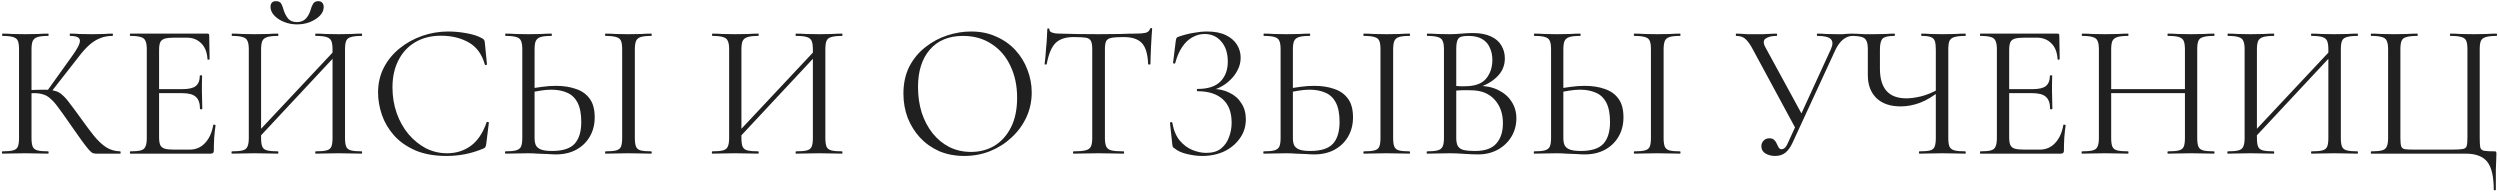 <?xml version="1.0" encoding="UTF-8"?> <svg xmlns="http://www.w3.org/2000/svg" width="781" height="60" viewBox="0 0 781 60" fill="none"><path d="M30.004 48C29.644 48 29.304 47.94 28.984 47.82C28.664 47.7 28.244 47.34 27.724 46.74C27.204 46.14 26.444 45.16 25.444 43.8C24.444 42.4 23.064 40.44 21.304 37.92C20.064 36.12 19.004 34.64 18.124 33.48C17.284 32.32 16.504 31.44 15.784 30.84C15.104 30.2 14.364 29.76 13.564 29.52C12.764 29.24 11.784 29.1 10.624 29.1C10.224 29.1 9.804 29.12 9.364 29.16C8.924 29.2 8.484 29.24 8.044 29.28L7.984 28.2C10.504 28.08 12.464 28.02 13.864 28.02C15.184 28.02 16.264 28.14 17.104 28.38C17.984 28.58 18.764 29 19.444 29.64C20.164 30.24 20.944 31.12 21.784 32.28C22.664 33.4 23.764 34.88 25.084 36.72C26.684 38.96 28.104 40.86 29.344 42.42C30.624 43.98 31.904 45.18 33.184 46.02C34.464 46.82 35.924 47.24 37.564 47.28C37.644 47.28 37.684 47.4 37.684 47.64C37.684 47.88 37.644 48 37.564 48H30.004ZM0.724 48C0.644 48 0.604 47.88 0.604 47.64C0.604 47.4 0.644 47.28 0.724 47.28C2.204 47.28 3.324 47.18 4.084 46.98C4.844 46.78 5.344 46.38 5.584 45.78C5.824 45.18 5.944 44.3 5.944 43.14V15.36C5.944 14.2 5.824 13.34 5.584 12.78C5.344 12.18 4.844 11.78 4.084 11.58C3.364 11.34 2.264 11.22 0.784 11.22C0.704 11.22 0.664 11.1 0.664 10.86C0.664 10.62 0.704 10.5 0.784 10.5C1.744 10.5 2.824 10.54 4.024 10.62C5.224 10.66 6.484 10.68 7.804 10.68C9.244 10.68 10.564 10.66 11.764 10.62C13.004 10.54 14.104 10.5 15.064 10.5C15.144 10.5 15.184 10.62 15.184 10.86C15.184 11.1 15.144 11.22 15.064 11.22C13.584 11.22 12.464 11.34 11.704 11.58C10.984 11.82 10.484 12.24 10.204 12.84C9.964 13.44 9.844 14.32 9.844 15.48V43.14C9.844 44.3 9.964 45.18 10.204 45.78C10.444 46.38 10.944 46.78 11.704 46.98C12.464 47.18 13.584 47.28 15.064 47.28C15.144 47.28 15.184 47.4 15.184 47.64C15.184 47.88 15.144 48 15.064 48C14.064 48 12.964 47.98 11.764 47.94C10.564 47.9 9.244 47.88 7.804 47.88C6.484 47.88 5.204 47.9 3.964 47.94C2.764 47.98 1.684 48 0.724 48ZM15.784 28.98L14.704 28.44L22.264 17.88C24.144 15.32 25.044 13.58 24.964 12.66C24.924 11.7 23.904 11.22 21.904 11.22C21.824 11.22 21.784 11.1 21.784 10.86C21.784 10.62 21.824 10.5 21.904 10.5C22.864 10.5 23.844 10.54 24.844 10.62C25.844 10.66 27.144 10.68 28.744 10.68C30.344 10.68 31.584 10.66 32.464 10.62C33.384 10.54 34.264 10.5 35.104 10.5C35.224 10.5 35.284 10.62 35.284 10.86C35.284 11.1 35.224 11.22 35.104 11.22C33.704 11.22 32.424 11.46 31.264 11.94C30.104 12.38 28.964 13.1 27.844 14.1C26.764 15.06 25.624 16.34 24.424 17.94L15.784 28.98ZM65.837 48H40.697C40.617 48 40.577 47.88 40.577 47.64C40.577 47.4 40.617 47.28 40.697 47.28C42.177 47.28 43.277 47.18 43.997 46.98C44.717 46.78 45.197 46.38 45.437 45.78C45.717 45.18 45.857 44.3 45.857 43.14V15.36C45.857 14.2 45.717 13.34 45.437 12.78C45.197 12.18 44.717 11.78 43.997 11.58C43.277 11.34 42.177 11.22 40.697 11.22C40.617 11.22 40.577 11.1 40.577 10.86C40.577 10.62 40.617 10.5 40.697 10.5H64.817C65.177 10.5 65.357 10.68 65.357 11.04L65.477 18.42C65.477 18.54 65.357 18.62 65.117 18.66C64.917 18.66 64.817 18.6 64.817 18.48C64.697 16.32 64.037 14.66 62.837 13.5C61.677 12.34 60.157 11.76 58.277 11.76H54.617C53.257 11.76 52.217 11.86 51.497 12.06C50.817 12.26 50.337 12.64 50.057 13.2C49.817 13.76 49.697 14.58 49.697 15.66V42.9C49.697 43.94 49.817 44.74 50.057 45.3C50.337 45.86 50.797 46.24 51.437 46.44C52.117 46.64 53.117 46.74 54.437 46.74H59.237C61.157 46.74 62.757 46.06 64.037 44.7C65.357 43.3 66.217 41.42 66.617 39.06C66.617 38.94 66.737 38.9 66.977 38.94C67.217 38.98 67.337 39.06 67.337 39.18C67.177 40.22 67.037 41.48 66.917 42.96C66.837 44.44 66.797 45.82 66.797 47.1C66.797 47.7 66.477 48 65.837 48ZM62.477 34.02C62.477 32.26 62.037 31 61.157 30.24C60.317 29.48 58.897 29.1 56.897 29.1H47.897V27.84H57.077C58.997 27.84 60.357 27.52 61.157 26.88C61.997 26.2 62.417 25.12 62.417 23.64C62.417 23.56 62.537 23.52 62.777 23.52C63.017 23.52 63.137 23.56 63.137 23.64C63.137 24.84 63.117 25.78 63.077 26.46C63.077 27.1 63.077 27.78 63.077 28.5C63.077 29.42 63.097 30.32 63.137 31.2C63.177 32.08 63.197 33.02 63.197 34.02C63.197 34.1 63.077 34.14 62.837 34.14C62.597 34.14 62.477 34.1 62.477 34.02ZM80.244 43.68L79.224 42.72L105.624 14.58L106.584 15.48L80.244 43.68ZM72.444 48C72.364 48 72.324 47.88 72.324 47.64C72.324 47.4 72.364 47.28 72.444 47.28C73.924 47.28 75.044 47.18 75.804 46.98C76.564 46.78 77.064 46.38 77.304 45.78C77.584 45.18 77.724 44.3 77.724 43.14V15.36C77.724 14.2 77.584 13.34 77.304 12.78C77.064 12.18 76.564 11.78 75.804 11.58C75.084 11.34 73.984 11.22 72.504 11.22C72.424 11.22 72.384 11.1 72.384 10.86C72.384 10.62 72.424 10.5 72.504 10.5C73.464 10.5 74.544 10.54 75.744 10.62C76.984 10.66 78.264 10.68 79.584 10.68C81.064 10.68 82.404 10.66 83.604 10.62C84.804 10.54 85.884 10.5 86.844 10.5C86.924 10.5 86.964 10.62 86.964 10.86C86.964 11.1 86.924 11.22 86.844 11.22C85.364 11.22 84.244 11.34 83.484 11.58C82.724 11.82 82.204 12.24 81.924 12.84C81.684 13.44 81.564 14.32 81.564 15.48V43.14C81.564 44.3 81.684 45.18 81.924 45.78C82.164 46.38 82.664 46.78 83.424 46.98C84.224 47.18 85.364 47.28 86.844 47.28C86.924 47.28 86.964 47.4 86.964 47.64C86.964 47.88 86.924 48 86.844 48C85.844 48 84.744 47.98 83.544 47.94C82.384 47.9 81.064 47.88 79.584 47.88C78.264 47.88 76.984 47.9 75.744 47.94C74.504 47.98 73.404 48 72.444 48ZM98.604 48C98.524 48 98.484 47.88 98.484 47.64C98.484 47.4 98.524 47.28 98.604 47.28C100.164 47.28 101.304 47.18 102.024 46.98C102.784 46.78 103.284 46.38 103.524 45.78C103.764 45.18 103.884 44.3 103.884 43.14V15.48C103.884 14.32 103.764 13.44 103.524 12.84C103.284 12.24 102.784 11.82 102.024 11.58C101.304 11.34 100.164 11.22 98.604 11.22C98.524 11.22 98.484 11.1 98.484 10.86C98.484 10.62 98.524 10.5 98.604 10.5C99.604 10.5 100.684 10.54 101.844 10.62C103.044 10.66 104.384 10.68 105.864 10.68C107.184 10.68 108.464 10.66 109.704 10.62C110.944 10.54 112.044 10.5 113.004 10.5C113.084 10.5 113.124 10.62 113.124 10.86C113.124 11.1 113.084 11.22 113.004 11.22C111.524 11.22 110.404 11.34 109.644 11.58C108.884 11.78 108.384 12.18 108.144 12.78C107.904 13.34 107.784 14.2 107.784 15.36V43.14C107.784 44.3 107.904 45.18 108.144 45.78C108.384 46.38 108.884 46.78 109.644 46.98C110.404 47.18 111.524 47.28 113.004 47.28C113.084 47.28 113.124 47.4 113.124 47.64C113.124 47.88 113.084 48 113.004 48C112.044 48 110.944 47.98 109.704 47.94C108.464 47.9 107.184 47.88 105.864 47.88C104.384 47.88 103.044 47.9 101.844 47.94C100.684 47.98 99.604 48 98.604 48ZM92.724 6.9C93.924 6.9 94.864 6.54 95.544 5.82C96.224 5.06 96.704 4.2 96.984 3.24C97.184 2.48 97.444 1.82 97.764 1.26C98.084 0.66 98.644 0.36 99.444 0.36C100.004 0.36 100.424 0.54 100.704 0.9C100.984 1.22 101.124 1.66 101.124 2.22C101.124 3.18 100.724 4.08 99.924 4.92C99.124 5.72 98.084 6.38 96.804 6.9C95.564 7.38 94.224 7.62 92.784 7.62C91.344 7.62 89.984 7.36 88.704 6.84C87.424 6.32 86.404 5.64 85.644 4.8C84.884 3.96 84.504 3.08 84.504 2.16C84.504 1.6 84.644 1.16 84.924 0.84C85.204 0.52 85.624 0.36 86.184 0.36C87.064 0.36 87.644 0.66 87.924 1.26C88.204 1.82 88.444 2.48 88.644 3.24C88.924 4.12 89.364 4.96 89.964 5.76C90.604 6.52 91.524 6.9 92.724 6.9ZM140.068 9.84C141.908 9.84 143.808 10.02 145.768 10.38C147.768 10.74 149.368 11.26 150.568 11.94C150.928 12.14 151.148 12.32 151.228 12.48C151.348 12.64 151.428 12.94 151.468 13.38L152.128 20.1C152.128 20.18 152.028 20.26 151.828 20.34C151.628 20.38 151.508 20.32 151.468 20.16C150.548 16.92 148.868 14.62 146.428 13.26C143.988 11.86 141.088 11.16 137.728 11.16C134.648 11.16 131.968 11.84 129.688 13.2C127.448 14.52 125.708 16.4 124.468 18.84C123.228 21.24 122.608 24.06 122.608 27.3C122.608 30.14 123.048 32.82 123.928 35.34C124.808 37.82 126.028 40 127.588 41.88C129.188 43.76 131.008 45.24 133.048 46.32C135.128 47.36 137.328 47.88 139.648 47.88C142.448 47.88 144.908 47.12 147.028 45.6C149.188 44.04 150.848 41.58 152.008 38.22C152.048 38.06 152.168 38.02 152.368 38.1C152.608 38.14 152.728 38.2 152.728 38.28L151.888 45.06C151.808 45.54 151.708 45.86 151.588 46.02C151.508 46.14 151.288 46.28 150.928 46.44C149.008 47.24 147.108 47.82 145.228 48.18C143.348 48.54 141.448 48.72 139.528 48.72C135.728 48.72 132.468 48.14 129.748 46.98C127.028 45.78 124.808 44.22 123.088 42.3C121.368 40.34 120.108 38.2 119.308 35.88C118.508 33.52 118.108 31.2 118.108 28.92C118.108 26.04 118.708 23.44 119.908 21.12C121.108 18.8 122.748 16.8 124.828 15.12C126.908 13.44 129.248 12.14 131.848 11.22C134.488 10.3 137.228 9.84 140.068 9.84ZM173.665 48.24C172.985 48.24 172.125 48.2 171.085 48.12C170.085 48.08 169.045 48.04 167.965 48C166.885 47.92 165.885 47.88 164.965 47.88C163.685 47.88 162.425 47.9 161.185 47.94C159.985 47.98 158.885 48 157.885 48C157.805 48 157.765 47.88 157.765 47.64C157.765 47.4 157.805 47.28 157.885 47.28C159.365 47.28 160.465 47.18 161.185 46.98C161.945 46.78 162.465 46.4 162.745 45.84C163.025 45.24 163.165 44.34 163.165 43.14V15.36C163.165 14.16 163.025 13.28 162.745 12.72C162.505 12.16 162.025 11.78 161.305 11.58C160.585 11.34 159.485 11.22 158.005 11.22C157.885 11.22 157.825 11.1 157.825 10.86C157.825 10.62 157.885 10.5 158.005 10.5C158.965 10.5 160.025 10.54 161.185 10.62C162.345 10.66 163.605 10.68 164.965 10.68C166.405 10.68 167.745 10.66 168.985 10.62C170.225 10.54 171.305 10.5 172.225 10.5C172.345 10.5 172.405 10.62 172.405 10.86C172.405 11.1 172.345 11.22 172.225 11.22C170.745 11.22 169.625 11.34 168.865 11.58C168.145 11.82 167.645 12.24 167.365 12.84C167.125 13.4 167.005 14.28 167.005 15.48V43.14C167.005 43.98 167.125 44.7 167.365 45.3C167.645 45.9 168.165 46.36 168.925 46.68C169.725 47 170.905 47.16 172.465 47.16C175.745 47.16 178.085 46.42 179.485 44.94C180.885 43.42 181.585 41.14 181.585 38.1C181.585 35.58 181.205 33.58 180.445 32.1C179.685 30.62 178.605 29.58 177.205 28.98C175.805 28.34 174.145 28.02 172.225 28.02C171.105 28.02 169.965 28.12 168.805 28.32C167.645 28.48 166.505 28.72 165.385 29.04L165.265 27.84C166.625 27.52 168.005 27.28 169.405 27.12C170.805 26.92 172.245 26.82 173.725 26.82C176.045 26.82 178.105 27.14 179.905 27.78C181.745 28.38 183.185 29.4 184.225 30.84C185.265 32.24 185.785 34.18 185.785 36.66C185.785 38.94 185.265 40.96 184.225 42.72C183.225 44.44 181.805 45.8 179.965 46.8C178.165 47.76 176.065 48.24 173.665 48.24ZM198.325 43.14C198.325 44.3 198.445 45.18 198.685 45.78C198.925 46.38 199.405 46.78 200.125 46.98C200.885 47.18 201.985 47.28 203.425 47.28C203.545 47.28 203.605 47.4 203.605 47.64C203.605 47.88 203.545 48 203.425 48C202.465 48 201.385 47.98 200.185 47.94C199.025 47.9 197.725 47.88 196.285 47.88C194.965 47.88 193.685 47.9 192.445 47.94C191.245 47.98 190.165 48 189.205 48C189.085 48 189.025 47.88 189.025 47.64C189.025 47.4 189.085 47.28 189.205 47.28C190.645 47.28 191.745 47.18 192.505 46.98C193.265 46.78 193.765 46.38 194.005 45.78C194.245 45.18 194.365 44.3 194.365 43.14V15.36C194.365 14.2 194.245 13.34 194.005 12.78C193.765 12.18 193.265 11.78 192.505 11.58C191.745 11.34 190.645 11.22 189.205 11.22C189.085 11.22 189.025 11.1 189.025 10.86C189.025 10.62 189.085 10.5 189.205 10.5C190.165 10.5 191.245 10.54 192.445 10.62C193.685 10.66 194.965 10.68 196.285 10.68C197.725 10.68 199.045 10.66 200.245 10.62C201.445 10.54 202.505 10.5 203.425 10.5C203.545 10.5 203.605 10.62 203.605 10.86C203.605 11.1 203.545 11.22 203.425 11.22C201.985 11.22 200.885 11.34 200.125 11.58C199.405 11.82 198.925 12.24 198.685 12.84C198.445 13.44 198.325 14.32 198.325 15.48V43.14ZM230.302 43.68L229.282 42.72L255.682 14.58L256.642 15.48L230.302 43.68ZM222.502 48C222.422 48 222.382 47.88 222.382 47.64C222.382 47.4 222.422 47.28 222.502 47.28C223.982 47.28 225.102 47.18 225.862 46.98C226.622 46.78 227.122 46.38 227.362 45.78C227.642 45.18 227.782 44.3 227.782 43.14V15.36C227.782 14.2 227.642 13.34 227.362 12.78C227.122 12.18 226.622 11.78 225.862 11.58C225.142 11.34 224.042 11.22 222.562 11.22C222.482 11.22 222.442 11.1 222.442 10.86C222.442 10.62 222.482 10.5 222.562 10.5C223.522 10.5 224.602 10.54 225.802 10.62C227.042 10.66 228.322 10.68 229.642 10.68C231.122 10.68 232.462 10.66 233.662 10.62C234.862 10.54 235.942 10.5 236.902 10.5C236.982 10.5 237.022 10.62 237.022 10.86C237.022 11.1 236.982 11.22 236.902 11.22C235.422 11.22 234.302 11.34 233.542 11.58C232.782 11.82 232.262 12.24 231.982 12.84C231.742 13.44 231.622 14.32 231.622 15.48V43.14C231.622 44.3 231.742 45.18 231.982 45.78C232.222 46.38 232.722 46.78 233.482 46.98C234.282 47.18 235.422 47.28 236.902 47.28C236.982 47.28 237.022 47.4 237.022 47.64C237.022 47.88 236.982 48 236.902 48C235.902 48 234.802 47.98 233.602 47.94C232.442 47.9 231.122 47.88 229.642 47.88C228.322 47.88 227.042 47.9 225.802 47.94C224.562 47.98 223.462 48 222.502 48ZM248.662 48C248.582 48 248.542 47.88 248.542 47.64C248.542 47.4 248.582 47.28 248.662 47.28C250.222 47.28 251.362 47.18 252.082 46.98C252.842 46.78 253.342 46.38 253.582 45.78C253.822 45.18 253.942 44.3 253.942 43.14V15.48C253.942 14.32 253.822 13.44 253.582 12.84C253.342 12.24 252.842 11.82 252.082 11.58C251.362 11.34 250.222 11.22 248.662 11.22C248.582 11.22 248.542 11.1 248.542 10.86C248.542 10.62 248.582 10.5 248.662 10.5C249.662 10.5 250.742 10.54 251.902 10.62C253.102 10.66 254.442 10.68 255.922 10.68C257.242 10.68 258.522 10.66 259.762 10.62C261.002 10.54 262.102 10.5 263.062 10.5C263.142 10.5 263.182 10.62 263.182 10.86C263.182 11.1 263.142 11.22 263.062 11.22C261.582 11.22 260.462 11.34 259.702 11.58C258.942 11.78 258.442 12.18 258.202 12.78C257.962 13.34 257.842 14.2 257.842 15.36V43.14C257.842 44.3 257.962 45.18 258.202 45.78C258.442 46.38 258.942 46.78 259.702 46.98C260.462 47.18 261.582 47.28 263.062 47.28C263.142 47.28 263.182 47.4 263.182 47.64C263.182 47.88 263.142 48 263.062 48C262.102 48 261.002 47.98 259.762 47.94C258.522 47.9 257.242 47.88 255.922 47.88C254.442 47.88 253.102 47.9 251.902 47.94C250.742 47.98 249.662 48 248.662 48ZM301.249 48.72C298.369 48.72 295.749 48.22 293.389 47.22C291.069 46.18 289.069 44.76 287.389 42.96C285.749 41.16 284.469 39.1 283.549 36.78C282.669 34.42 282.229 31.92 282.229 29.28C282.229 26.04 282.849 23.2 284.089 20.76C285.369 18.32 287.049 16.3 289.129 14.7C291.209 13.06 293.489 11.84 295.969 11.04C298.449 10.24 300.909 9.84 303.349 9.84C306.309 9.84 308.949 10.38 311.269 11.46C313.629 12.5 315.629 13.92 317.269 15.72C318.909 17.52 320.149 19.56 320.989 21.84C321.869 24.12 322.309 26.46 322.309 28.86C322.309 31.66 321.749 34.26 320.629 36.66C319.509 39.06 317.969 41.16 316.009 42.96C314.089 44.76 311.849 46.18 309.289 47.22C306.769 48.22 304.089 48.72 301.249 48.72ZM303.349 47.46C306.069 47.46 308.509 46.82 310.669 45.54C312.829 44.22 314.549 42.3 315.829 39.78C317.109 37.26 317.749 34.18 317.749 30.54C317.749 26.78 317.049 23.46 315.649 20.58C314.289 17.66 312.329 15.38 309.769 13.74C307.249 12.06 304.269 11.22 300.829 11.22C296.389 11.22 292.929 12.66 290.449 15.54C288.009 18.38 286.789 22.26 286.789 27.18C286.789 30.02 287.169 32.68 287.929 35.16C288.729 37.6 289.869 39.76 291.349 41.64C292.829 43.48 294.589 44.92 296.629 45.96C298.669 46.96 300.909 47.46 303.349 47.46ZM335.335 11.58C332.855 11.58 330.975 12.22 329.695 13.5C328.455 14.78 327.555 16.96 326.995 20.04C326.995 20.12 326.875 20.16 326.635 20.16C326.435 20.16 326.335 20.12 326.335 20.04C326.415 19.52 326.495 18.8 326.575 17.88C326.655 16.92 326.735 15.9 326.815 14.82C326.935 13.74 327.015 12.7 327.055 11.7C327.135 10.66 327.175 9.82 327.175 9.18C327.175 8.98 327.275 8.88 327.475 8.88C327.715 8.88 327.835 8.98 327.835 9.18C327.835 9.58 328.035 9.88 328.435 10.08C328.835 10.24 329.275 10.36 329.755 10.44C330.275 10.48 330.715 10.5 331.075 10.5C334.515 10.62 338.535 10.68 343.135 10.68C345.975 10.68 348.215 10.66 349.855 10.62C351.535 10.54 353.155 10.5 354.715 10.5C356.075 10.5 357.115 10.42 357.835 10.26C358.595 10.06 359.075 9.64 359.275 9C359.315 8.84 359.435 8.76 359.635 8.76C359.835 8.76 359.935 8.84 359.935 9C359.895 9.6 359.835 10.42 359.755 11.46C359.675 12.5 359.615 13.58 359.575 14.7C359.535 15.82 359.495 16.86 359.455 17.82C359.415 18.78 359.395 19.52 359.395 20.04C359.395 20.12 359.275 20.16 359.035 20.16C358.795 20.16 358.675 20.12 358.675 20.04C358.555 16.92 357.915 14.74 356.755 13.5C355.595 12.22 353.675 11.58 350.995 11.58C349.315 11.58 348.055 11.66 347.215 11.82C346.375 11.98 345.815 12.34 345.535 12.9C345.295 13.42 345.175 14.28 345.175 15.48V43.14C345.175 44.3 345.315 45.18 345.595 45.78C345.875 46.38 346.415 46.78 347.215 46.98C348.055 47.18 349.315 47.28 350.995 47.28C351.115 47.28 351.175 47.4 351.175 47.64C351.175 47.88 351.115 48 350.995 48C349.955 48 348.775 47.98 347.455 47.94C346.135 47.9 344.695 47.88 343.135 47.88C341.655 47.88 340.255 47.9 338.935 47.94C337.615 47.98 336.415 48 335.335 48C335.255 48 335.215 47.88 335.215 47.64C335.215 47.4 335.255 47.28 335.335 47.28C336.975 47.28 338.215 47.18 339.055 46.98C339.935 46.78 340.515 46.38 340.795 45.78C341.075 45.18 341.215 44.3 341.215 43.14V15.36C341.215 14.16 341.075 13.3 340.795 12.78C340.515 12.22 339.955 11.88 339.115 11.76C338.275 11.64 337.015 11.58 335.335 11.58ZM376.842 47.76C378.762 47.76 380.282 47.32 381.402 46.44C382.562 45.52 383.402 44.34 383.922 42.9C384.482 41.46 384.762 39.94 384.762 38.34C384.762 35.06 383.822 32.6 381.942 30.96C380.102 29.32 377.502 28.5 374.142 28.5C373.982 28.5 373.902 28.38 373.902 28.14C373.902 27.9 373.982 27.78 374.142 27.78C377.382 27.78 379.762 27 381.282 25.44C382.802 23.88 383.562 21.82 383.562 19.26C383.562 16.62 382.882 14.52 381.522 12.96C380.202 11.4 378.462 10.62 376.302 10.62C374.982 10.62 373.722 10.96 372.522 11.64C371.322 12.28 370.262 13.28 369.342 14.64C368.422 15.96 367.682 17.66 367.122 19.74C367.082 19.86 366.962 19.9 366.762 19.86C366.562 19.82 366.462 19.74 366.462 19.62L367.302 12.84C367.382 12.36 367.462 12.04 367.542 11.88C367.622 11.72 367.842 11.58 368.202 11.46C369.842 10.9 371.402 10.5 372.882 10.26C374.402 9.98 375.802 9.84 377.082 9.84C379.442 9.84 381.402 10.22 382.962 10.98C384.522 11.74 385.682 12.74 386.442 13.98C387.202 15.22 387.582 16.56 387.582 18C387.582 19.4 387.262 20.7 386.622 21.9C386.022 23.1 385.222 24.16 384.222 25.08C383.262 26 382.202 26.74 381.042 27.3C379.922 27.86 378.862 28.18 377.862 28.26L378.702 27.78C380.742 27.78 382.542 28.18 384.102 28.98C385.702 29.74 386.942 30.84 387.822 32.28C388.742 33.68 389.202 35.34 389.202 37.26C389.202 39.5 388.582 41.48 387.342 43.2C386.142 44.92 384.522 46.28 382.482 47.28C380.442 48.24 378.142 48.72 375.582 48.72C374.062 48.72 372.482 48.52 370.842 48.12C369.242 47.76 367.982 47.2 367.062 46.44C366.702 46.24 366.482 46.06 366.402 45.9C366.322 45.74 366.262 45.46 366.222 45.06L365.502 38.4C365.502 38.28 365.602 38.2 365.802 38.16C366.042 38.12 366.182 38.16 366.222 38.28C366.622 40.64 367.402 42.52 368.562 43.92C369.722 45.28 371.042 46.26 372.522 46.86C374.002 47.46 375.442 47.76 376.842 47.76ZM410.559 48.24C409.879 48.24 409.019 48.2 407.979 48.12C406.979 48.08 405.939 48.04 404.859 48C403.779 47.92 402.779 47.88 401.859 47.88C400.579 47.88 399.319 47.9 398.079 47.94C396.879 47.98 395.779 48 394.779 48C394.699 48 394.659 47.88 394.659 47.64C394.659 47.4 394.699 47.28 394.779 47.28C396.259 47.28 397.359 47.18 398.079 46.98C398.839 46.78 399.359 46.4 399.639 45.84C399.919 45.24 400.059 44.34 400.059 43.14V15.36C400.059 14.16 399.919 13.28 399.639 12.72C399.399 12.16 398.919 11.78 398.199 11.58C397.479 11.34 396.379 11.22 394.899 11.22C394.779 11.22 394.719 11.1 394.719 10.86C394.719 10.62 394.779 10.5 394.899 10.5C395.859 10.5 396.919 10.54 398.079 10.62C399.239 10.66 400.499 10.68 401.859 10.68C403.299 10.68 404.639 10.66 405.879 10.62C407.119 10.54 408.199 10.5 409.119 10.5C409.239 10.5 409.299 10.62 409.299 10.86C409.299 11.1 409.239 11.22 409.119 11.22C407.639 11.22 406.519 11.34 405.759 11.58C405.039 11.82 404.539 12.24 404.259 12.84C404.019 13.4 403.899 14.28 403.899 15.48V43.14C403.899 43.98 404.019 44.7 404.259 45.3C404.539 45.9 405.059 46.36 405.819 46.68C406.619 47 407.799 47.16 409.359 47.16C412.639 47.16 414.979 46.42 416.379 44.94C417.779 43.42 418.479 41.14 418.479 38.1C418.479 35.58 418.099 33.58 417.339 32.1C416.579 30.62 415.499 29.58 414.099 28.98C412.699 28.34 411.039 28.02 409.119 28.02C407.999 28.02 406.859 28.12 405.699 28.32C404.539 28.48 403.399 28.72 402.279 29.04L402.159 27.84C403.519 27.52 404.899 27.28 406.299 27.12C407.699 26.92 409.139 26.82 410.619 26.82C412.939 26.82 414.999 27.14 416.799 27.78C418.639 28.38 420.079 29.4 421.119 30.84C422.159 32.24 422.679 34.18 422.679 36.66C422.679 38.94 422.159 40.96 421.119 42.72C420.119 44.44 418.699 45.8 416.859 46.8C415.059 47.76 412.959 48.24 410.559 48.24ZM435.219 43.14C435.219 44.3 435.339 45.18 435.579 45.78C435.819 46.38 436.299 46.78 437.019 46.98C437.779 47.18 438.879 47.28 440.319 47.28C440.439 47.28 440.499 47.4 440.499 47.64C440.499 47.88 440.439 48 440.319 48C439.359 48 438.279 47.98 437.079 47.94C435.919 47.9 434.619 47.88 433.179 47.88C431.859 47.88 430.579 47.9 429.339 47.94C428.139 47.98 427.059 48 426.099 48C425.979 48 425.919 47.88 425.919 47.64C425.919 47.4 425.979 47.28 426.099 47.28C427.539 47.28 428.639 47.18 429.399 46.98C430.159 46.78 430.659 46.38 430.899 45.78C431.139 45.18 431.259 44.3 431.259 43.14V15.36C431.259 14.2 431.139 13.34 430.899 12.78C430.659 12.18 430.159 11.78 429.399 11.58C428.639 11.34 427.539 11.22 426.099 11.22C425.979 11.22 425.919 11.1 425.919 10.86C425.919 10.62 425.979 10.5 426.099 10.5C427.059 10.5 428.139 10.54 429.339 10.62C430.579 10.66 431.859 10.68 433.179 10.68C434.619 10.68 435.939 10.66 437.139 10.62C438.339 10.54 439.399 10.5 440.319 10.5C440.439 10.5 440.499 10.62 440.499 10.86C440.499 11.1 440.439 11.22 440.319 11.22C438.879 11.22 437.779 11.34 437.019 11.58C436.299 11.82 435.819 12.24 435.579 12.84C435.339 13.44 435.219 14.32 435.219 15.48V43.14ZM461.234 27.48L461.894 26.82C464.254 26.82 466.314 27.26 468.074 28.14C469.874 29.02 471.254 30.22 472.214 31.74C473.214 33.26 473.714 35 473.714 36.96C473.714 39.08 473.194 41 472.154 42.72C471.114 44.44 469.674 45.8 467.834 46.8C466.034 47.76 464.014 48.24 461.774 48.24C460.494 48.24 459.034 48.18 457.394 48.06C455.794 47.94 454.314 47.88 452.954 47.88C451.634 47.88 450.354 47.9 449.114 47.94C447.914 47.98 446.814 48 445.814 48C445.734 48 445.694 47.88 445.694 47.64C445.694 47.4 445.734 47.28 445.814 47.28C447.254 47.28 448.354 47.18 449.114 46.98C449.874 46.78 450.394 46.38 450.674 45.78C450.954 45.18 451.094 44.3 451.094 43.14V15.36C451.094 14.2 450.954 13.34 450.674 12.78C450.434 12.18 449.934 11.78 449.174 11.58C448.454 11.34 447.374 11.22 445.934 11.22C445.814 11.22 445.754 11.1 445.754 10.86C445.754 10.62 445.814 10.5 445.934 10.5C446.894 10.5 447.974 10.54 449.174 10.62C450.374 10.66 451.634 10.68 452.954 10.68C453.994 10.68 455.194 10.62 456.554 10.5C457.914 10.38 459.074 10.32 460.034 10.32C462.394 10.32 464.314 10.68 465.794 11.4C467.274 12.08 468.354 13.02 469.034 14.22C469.754 15.42 470.114 16.76 470.114 18.24C470.114 20.52 469.274 22.46 467.594 24.06C465.954 25.66 463.834 26.8 461.234 27.48ZM458.714 11.22C457.794 11.22 457.054 11.3 456.494 11.46C455.934 11.62 455.534 12 455.294 12.6C455.054 13.16 454.934 14.12 454.934 15.48V27.24L453.014 26.76C454.294 26.84 455.354 26.9 456.194 26.94C457.034 26.94 457.514 26.94 457.634 26.94C460.714 26.94 462.914 26.16 464.234 24.6C465.554 23 466.214 21.04 466.214 18.72C466.214 17.32 465.954 16.06 465.434 14.94C464.954 13.78 464.174 12.88 463.094 12.24C462.014 11.56 460.554 11.22 458.714 11.22ZM460.874 47.16C463.874 47.16 466.054 46.4 467.414 44.88C468.814 43.32 469.514 41.18 469.514 38.46C469.514 35.46 468.634 33 466.874 31.08C465.114 29.16 462.654 28.2 459.494 28.2C458.494 28.16 457.454 28.16 456.374 28.2C455.334 28.24 454.274 28.34 453.194 28.5L454.934 27.84V43.14C454.934 44.1 455.074 44.88 455.354 45.48C455.634 46.08 456.194 46.52 457.034 46.8C457.914 47.04 459.194 47.16 460.874 47.16ZM495.051 48.24C494.371 48.24 493.511 48.2 492.471 48.12C491.471 48.08 490.431 48.04 489.351 48C488.271 47.92 487.271 47.88 486.351 47.88C485.071 47.88 483.811 47.9 482.571 47.94C481.371 47.98 480.271 48 479.271 48C479.191 48 479.151 47.88 479.151 47.64C479.151 47.4 479.191 47.28 479.271 47.28C480.751 47.28 481.851 47.18 482.571 46.98C483.331 46.78 483.851 46.4 484.131 45.84C484.411 45.24 484.551 44.34 484.551 43.14V15.36C484.551 14.16 484.411 13.28 484.131 12.72C483.891 12.16 483.411 11.78 482.691 11.58C481.971 11.34 480.871 11.22 479.391 11.22C479.271 11.22 479.211 11.1 479.211 10.86C479.211 10.62 479.271 10.5 479.391 10.5C480.351 10.5 481.411 10.54 482.571 10.62C483.731 10.66 484.991 10.68 486.351 10.68C487.791 10.68 489.131 10.66 490.371 10.62C491.611 10.54 492.691 10.5 493.611 10.5C493.731 10.5 493.791 10.62 493.791 10.86C493.791 11.1 493.731 11.22 493.611 11.22C492.131 11.22 491.011 11.34 490.251 11.58C489.531 11.82 489.031 12.24 488.751 12.84C488.511 13.4 488.391 14.28 488.391 15.48V43.14C488.391 43.98 488.511 44.7 488.751 45.3C489.031 45.9 489.551 46.36 490.311 46.68C491.111 47 492.291 47.16 493.851 47.16C497.131 47.16 499.471 46.42 500.871 44.94C502.271 43.42 502.971 41.14 502.971 38.1C502.971 35.58 502.591 33.58 501.831 32.1C501.071 30.62 499.991 29.58 498.591 28.98C497.191 28.34 495.531 28.02 493.611 28.02C492.491 28.02 491.351 28.12 490.191 28.32C489.031 28.48 487.891 28.72 486.771 29.04L486.651 27.84C488.011 27.52 489.391 27.28 490.791 27.12C492.191 26.92 493.631 26.82 495.111 26.82C497.431 26.82 499.491 27.14 501.291 27.78C503.131 28.38 504.571 29.4 505.611 30.84C506.651 32.24 507.171 34.18 507.171 36.66C507.171 38.94 506.651 40.96 505.611 42.72C504.611 44.44 503.191 45.8 501.351 46.8C499.551 47.76 497.451 48.24 495.051 48.24ZM519.711 43.14C519.711 44.3 519.831 45.18 520.071 45.78C520.311 46.38 520.791 46.78 521.511 46.98C522.271 47.18 523.371 47.28 524.811 47.28C524.931 47.28 524.991 47.4 524.991 47.64C524.991 47.88 524.931 48 524.811 48C523.851 48 522.771 47.98 521.571 47.94C520.411 47.9 519.111 47.88 517.671 47.88C516.351 47.88 515.071 47.9 513.831 47.94C512.631 47.98 511.551 48 510.591 48C510.471 48 510.411 47.88 510.411 47.64C510.411 47.4 510.471 47.28 510.591 47.28C512.031 47.28 513.131 47.18 513.891 46.98C514.651 46.78 515.151 46.38 515.391 45.78C515.631 45.18 515.751 44.3 515.751 43.14V15.36C515.751 14.2 515.631 13.34 515.391 12.78C515.151 12.18 514.651 11.78 513.891 11.58C513.131 11.34 512.031 11.22 510.591 11.22C510.471 11.22 510.411 11.1 510.411 10.86C510.411 10.62 510.471 10.5 510.591 10.5C511.551 10.5 512.631 10.54 513.831 10.62C515.071 10.66 516.351 10.68 517.671 10.68C519.111 10.68 520.431 10.66 521.631 10.62C522.831 10.54 523.891 10.5 524.811 10.5C524.931 10.5 524.991 10.62 524.991 10.86C524.991 11.1 524.931 11.22 524.811 11.22C523.371 11.22 522.271 11.34 521.511 11.58C520.791 11.82 520.311 12.24 520.071 12.84C519.831 13.44 519.711 14.32 519.711 15.48V43.14ZM554.509 48.72C553.389 48.72 552.389 48.46 551.509 47.94C550.669 47.42 550.249 46.66 550.249 45.66C550.249 45.02 550.469 44.46 550.909 43.98C551.349 43.46 551.969 43.2 552.769 43.2C553.449 43.2 553.949 43.38 554.269 43.74C554.629 44.06 554.889 44.44 555.049 44.88C555.249 45.32 555.449 45.72 555.649 46.08C555.889 46.44 556.189 46.62 556.549 46.62C556.949 46.62 557.329 46.44 557.689 46.08C558.049 45.68 558.389 45.08 558.709 44.28L571.969 15.36C572.609 13.96 572.609 12.92 571.969 12.24C571.329 11.56 569.929 11.22 567.769 11.22C567.649 11.22 567.589 11.1 567.589 10.86C567.589 10.62 567.649 10.5 567.769 10.5C568.729 10.5 569.649 10.54 570.529 10.62C571.409 10.66 572.549 10.68 573.949 10.68C574.629 10.68 575.209 10.68 575.689 10.68C576.169 10.64 576.629 10.6 577.069 10.56C577.549 10.52 578.109 10.5 578.749 10.5C578.829 10.5 578.869 10.62 578.869 10.86C578.869 11.1 578.829 11.22 578.749 11.22C577.709 11.22 576.709 11.6 575.749 12.36C574.829 13.12 574.029 14.22 573.349 15.66L559.969 44.64C559.369 45.96 558.629 46.98 557.749 47.7C556.909 48.38 555.829 48.72 554.509 48.72ZM561.169 40.56L547.609 15.48C546.809 13.96 546.049 12.88 545.329 12.24C544.649 11.56 543.669 11.22 542.389 11.22C542.309 11.22 542.269 11.1 542.269 10.86C542.269 10.62 542.309 10.5 542.389 10.5C542.989 10.5 543.549 10.52 544.069 10.56C544.629 10.6 545.209 10.64 545.809 10.68C546.449 10.68 547.129 10.68 547.849 10.68C549.009 10.68 550.009 10.68 550.849 10.68C551.729 10.64 552.489 10.6 553.129 10.56C553.809 10.52 554.429 10.5 554.989 10.5C555.109 10.5 555.169 10.62 555.169 10.86C555.169 11.1 555.109 11.22 554.989 11.22C553.469 11.22 552.329 11.5 551.569 12.06C550.809 12.62 550.809 13.56 551.569 14.88L563.209 36.24L561.169 40.56ZM604.749 15.48C604.749 14.32 604.649 13.44 604.449 12.84C604.249 12.24 603.829 11.82 603.189 11.58C602.589 11.34 601.629 11.22 600.309 11.22C600.229 11.22 600.189 11.1 600.189 10.86C600.189 10.62 600.229 10.5 600.309 10.5C601.189 10.5 602.169 10.54 603.249 10.62C604.329 10.66 605.509 10.68 606.789 10.68C608.149 10.68 609.429 10.66 610.629 10.62C611.869 10.54 612.969 10.5 613.929 10.5C614.049 10.5 614.109 10.62 614.109 10.86C614.109 11.1 614.049 11.22 613.929 11.22C612.449 11.22 611.329 11.34 610.569 11.58C609.809 11.78 609.289 12.18 609.009 12.78C608.769 13.34 608.649 14.2 608.649 15.36V43.14C608.649 44.3 608.769 45.18 609.009 45.78C609.289 46.38 609.809 46.78 610.569 46.98C611.329 47.18 612.449 47.28 613.929 47.28C614.049 47.28 614.109 47.4 614.109 47.64C614.109 47.88 614.049 48 613.929 48C612.969 48 611.869 47.98 610.629 47.94C609.429 47.9 608.149 47.88 606.789 47.88C605.389 47.88 604.089 47.9 602.889 47.94C601.689 47.98 600.609 48 599.649 48C599.529 48 599.469 47.88 599.469 47.64C599.469 47.4 599.529 47.28 599.649 47.28C601.169 47.28 602.289 47.18 603.009 46.98C603.729 46.78 604.189 46.38 604.389 45.78C604.629 45.18 604.749 44.3 604.749 43.14V15.48ZM606.189 28.26C604.029 30.02 601.909 31.3 599.829 32.1C597.789 32.86 595.769 33.24 593.769 33.24C590.529 33.24 588.009 32.38 586.209 30.66C584.409 28.9 583.509 26.52 583.509 23.52V15.36C583.509 14.2 583.369 13.34 583.089 12.78C582.849 12.18 582.369 11.78 581.649 11.58C580.929 11.34 579.849 11.22 578.409 11.22C578.289 11.22 578.229 11.1 578.229 10.86C578.229 10.62 578.289 10.5 578.409 10.5C579.049 10.5 579.689 10.52 580.329 10.56C580.969 10.6 581.689 10.64 582.489 10.68C583.329 10.68 584.249 10.68 585.249 10.68C586.689 10.68 587.929 10.66 588.969 10.62C590.049 10.54 590.989 10.5 591.789 10.5C591.909 10.5 591.969 10.62 591.969 10.86C591.969 11.1 591.909 11.22 591.789 11.22C589.909 11.22 588.689 11.5 588.129 12.06C587.569 12.62 587.289 13.76 587.289 15.48V21.42C587.289 24.5 587.969 26.82 589.329 28.38C590.689 29.94 592.769 30.72 595.569 30.72C596.849 30.72 598.349 30.52 600.069 30.12C601.829 29.68 603.689 28.92 605.649 27.84L606.189 28.26ZM643.806 48H618.666C618.586 48 618.546 47.88 618.546 47.64C618.546 47.4 618.586 47.28 618.666 47.28C620.146 47.28 621.246 47.18 621.966 46.98C622.686 46.78 623.166 46.38 623.406 45.78C623.686 45.18 623.826 44.3 623.826 43.14V15.36C623.826 14.2 623.686 13.34 623.406 12.78C623.166 12.18 622.686 11.78 621.966 11.58C621.246 11.34 620.146 11.22 618.666 11.22C618.586 11.22 618.546 11.1 618.546 10.86C618.546 10.62 618.586 10.5 618.666 10.5H642.786C643.146 10.5 643.326 10.68 643.326 11.04L643.446 18.42C643.446 18.54 643.326 18.62 643.086 18.66C642.886 18.66 642.786 18.6 642.786 18.48C642.666 16.32 642.006 14.66 640.806 13.5C639.646 12.34 638.126 11.76 636.246 11.76H632.586C631.226 11.76 630.186 11.86 629.466 12.06C628.786 12.26 628.306 12.64 628.026 13.2C627.786 13.76 627.666 14.58 627.666 15.66V42.9C627.666 43.94 627.786 44.74 628.026 45.3C628.306 45.86 628.766 46.24 629.406 46.44C630.086 46.64 631.086 46.74 632.406 46.74H637.206C639.126 46.74 640.726 46.06 642.006 44.7C643.326 43.3 644.186 41.42 644.586 39.06C644.586 38.94 644.706 38.9 644.946 38.94C645.186 38.98 645.306 39.06 645.306 39.18C645.146 40.22 645.006 41.48 644.886 42.96C644.806 44.44 644.766 45.82 644.766 47.1C644.766 47.7 644.446 48 643.806 48ZM640.446 34.02C640.446 32.26 640.006 31 639.126 30.24C638.286 29.48 636.866 29.1 634.866 29.1H625.866V27.84H635.046C636.966 27.84 638.326 27.52 639.126 26.88C639.966 26.2 640.386 25.12 640.386 23.64C640.386 23.56 640.506 23.52 640.746 23.52C640.986 23.52 641.106 23.56 641.106 23.64C641.106 24.84 641.086 25.78 641.046 26.46C641.046 27.1 641.046 27.78 641.046 28.5C641.046 29.42 641.066 30.32 641.106 31.2C641.146 32.08 641.166 33.02 641.166 34.02C641.166 34.1 641.046 34.14 640.806 34.14C640.566 34.14 640.446 34.1 640.446 34.02ZM682.573 15.48C682.573 14.32 682.453 13.44 682.212 12.84C681.973 12.24 681.473 11.82 680.713 11.58C679.993 11.34 678.853 11.22 677.293 11.22C677.173 11.22 677.113 11.1 677.113 10.86C677.113 10.62 677.173 10.5 677.293 10.5C678.253 10.5 679.333 10.54 680.533 10.62C681.733 10.66 683.073 10.68 684.553 10.68C685.873 10.68 687.153 10.66 688.393 10.62C689.633 10.54 690.713 10.5 691.633 10.5C691.753 10.5 691.813 10.62 691.813 10.86C691.813 11.1 691.753 11.22 691.633 11.22C690.153 11.22 689.033 11.34 688.273 11.58C687.513 11.78 687.013 12.18 686.773 12.78C686.533 13.34 686.413 14.2 686.413 15.36V43.14C686.413 44.3 686.533 45.18 686.773 45.78C687.013 46.38 687.513 46.78 688.273 46.98C689.033 47.18 690.153 47.28 691.633 47.28C691.753 47.28 691.813 47.4 691.813 47.64C691.813 47.88 691.753 48 691.633 48C690.713 48 689.633 47.98 688.393 47.94C687.153 47.9 685.873 47.88 684.553 47.88C683.073 47.88 681.733 47.9 680.533 47.94C679.333 47.98 678.253 48 677.293 48C677.173 48 677.113 47.88 677.113 47.64C677.113 47.4 677.173 47.28 677.293 47.28C678.853 47.28 679.993 47.18 680.713 46.98C681.473 46.78 681.973 46.38 682.212 45.78C682.453 45.18 682.573 44.3 682.573 43.14V15.48ZM657.433 29.1V27.84H684.253V29.1H657.433ZM655.693 43.14V15.36C655.693 14.2 655.553 13.34 655.273 12.78C655.033 12.18 654.533 11.78 653.773 11.58C653.053 11.34 651.953 11.22 650.473 11.22C650.393 11.22 650.353 11.1 650.353 10.86C650.353 10.62 650.393 10.5 650.473 10.5C651.433 10.5 652.513 10.54 653.713 10.62C654.953 10.66 656.233 10.68 657.553 10.68C659.033 10.68 660.373 10.66 661.573 10.62C662.773 10.54 663.853 10.5 664.813 10.5C664.893 10.5 664.933 10.62 664.933 10.86C664.933 11.1 664.893 11.22 664.813 11.22C663.333 11.22 662.213 11.34 661.453 11.58C660.693 11.82 660.173 12.24 659.893 12.84C659.653 13.44 659.533 14.32 659.533 15.48V43.14C659.533 44.3 659.653 45.18 659.893 45.78C660.133 46.38 660.633 46.78 661.393 46.98C662.193 47.18 663.333 47.28 664.813 47.28C664.893 47.28 664.933 47.4 664.933 47.64C664.933 47.88 664.893 48 664.813 48C663.813 48 662.713 47.98 661.513 47.94C660.353 47.9 659.033 47.88 657.553 47.88C656.233 47.88 654.953 47.9 653.713 47.94C652.473 47.98 651.373 48 650.413 48C650.332 48 650.292 47.88 650.292 47.64C650.292 47.4 650.332 47.28 650.413 47.28C651.893 47.28 653.013 47.18 653.773 46.98C654.533 46.78 655.033 46.38 655.273 45.78C655.553 45.18 655.693 44.3 655.693 43.14ZM703.74 43.68L702.72 42.72L729.12 14.58L730.08 15.48L703.74 43.68ZM695.94 48C695.86 48 695.82 47.88 695.82 47.64C695.82 47.4 695.86 47.28 695.94 47.28C697.42 47.28 698.54 47.18 699.3 46.98C700.06 46.78 700.56 46.38 700.8 45.78C701.08 45.18 701.22 44.3 701.22 43.14V15.36C701.22 14.2 701.08 13.34 700.8 12.78C700.56 12.18 700.06 11.78 699.3 11.58C698.58 11.34 697.48 11.22 696 11.22C695.92 11.22 695.88 11.1 695.88 10.86C695.88 10.62 695.92 10.5 696 10.5C696.96 10.5 698.04 10.54 699.24 10.62C700.48 10.66 701.76 10.68 703.08 10.68C704.56 10.68 705.9 10.66 707.1 10.62C708.3 10.54 709.38 10.5 710.34 10.5C710.42 10.5 710.46 10.62 710.46 10.86C710.46 11.1 710.42 11.22 710.34 11.22C708.86 11.22 707.74 11.34 706.98 11.58C706.22 11.82 705.7 12.24 705.42 12.84C705.18 13.44 705.06 14.32 705.06 15.48V43.14C705.06 44.3 705.18 45.18 705.42 45.78C705.66 46.38 706.16 46.78 706.92 46.98C707.72 47.18 708.86 47.28 710.34 47.28C710.42 47.28 710.46 47.4 710.46 47.64C710.46 47.88 710.42 48 710.34 48C709.34 48 708.24 47.98 707.04 47.94C705.88 47.9 704.56 47.88 703.08 47.88C701.76 47.88 700.48 47.9 699.24 47.94C698 47.98 696.9 48 695.94 48ZM722.1 48C722.02 48 721.98 47.88 721.98 47.64C721.98 47.4 722.02 47.28 722.1 47.28C723.66 47.28 724.8 47.18 725.52 46.98C726.28 46.78 726.78 46.38 727.02 45.78C727.26 45.18 727.38 44.3 727.38 43.14V15.48C727.38 14.32 727.26 13.44 727.02 12.84C726.78 12.24 726.28 11.82 725.52 11.58C724.8 11.34 723.66 11.22 722.1 11.22C722.02 11.22 721.98 11.1 721.98 10.86C721.98 10.62 722.02 10.5 722.1 10.5C723.1 10.5 724.18 10.54 725.34 10.62C726.54 10.66 727.88 10.68 729.36 10.68C730.68 10.68 731.96 10.66 733.2 10.62C734.44 10.54 735.54 10.5 736.5 10.5C736.58 10.5 736.62 10.62 736.62 10.86C736.62 11.1 736.58 11.22 736.5 11.22C735.02 11.22 733.9 11.34 733.14 11.58C732.38 11.78 731.88 12.18 731.64 12.78C731.4 13.34 731.28 14.2 731.28 15.36V43.14C731.28 44.3 731.4 45.18 731.64 45.78C731.88 46.38 732.38 46.78 733.14 46.98C733.9 47.18 735.02 47.28 736.5 47.28C736.58 47.28 736.62 47.4 736.62 47.64C736.62 47.88 736.58 48 736.5 48C735.54 48 734.44 47.98 733.2 47.94C731.96 47.9 730.68 47.88 729.36 47.88C727.88 47.88 726.54 47.9 725.34 47.94C724.18 47.98 723.1 48 722.1 48ZM779.044 59.22C779.044 55.14 778.364 52.24 777.004 50.52C775.644 48.84 773.404 48 770.284 48H740.764C740.684 48 740.644 47.88 740.644 47.64C740.644 47.4 740.684 47.28 740.764 47.28C742.244 47.28 743.364 47.18 744.124 46.98C744.884 46.78 745.384 46.38 745.624 45.78C745.904 45.18 746.044 44.3 746.044 43.14V15.36C746.044 14.2 745.904 13.34 745.624 12.78C745.384 12.18 744.884 11.78 744.124 11.58C743.364 11.34 742.244 11.22 740.764 11.22C740.684 11.22 740.644 11.1 740.644 10.86C740.644 10.62 740.684 10.5 740.764 10.5C741.724 10.5 742.804 10.54 744.004 10.62C745.244 10.66 746.524 10.68 747.844 10.68C749.324 10.68 750.664 10.66 751.864 10.62C753.064 10.54 754.164 10.5 755.164 10.5C755.244 10.5 755.284 10.62 755.284 10.86C755.284 11.1 755.244 11.22 755.164 11.22C753.684 11.22 752.544 11.34 751.744 11.58C750.984 11.78 750.484 12.18 750.244 12.78C750.004 13.34 749.884 14.2 749.884 15.36V43.02C749.884 44.26 749.964 45.14 750.124 45.66C750.284 46.18 750.684 46.5 751.324 46.62C751.964 46.7 753.044 46.74 754.564 46.74H765.784C767.464 46.74 768.644 46.68 769.324 46.56C770.044 46.44 770.464 46.12 770.584 45.6C770.744 45.08 770.824 44.22 770.824 43.02V15.36C770.824 14.2 770.704 13.34 770.464 12.78C770.224 12.18 769.724 11.78 768.964 11.58C768.244 11.34 767.104 11.22 765.544 11.22C765.424 11.22 765.364 11.1 765.364 10.86C765.364 10.62 765.424 10.5 765.544 10.5C766.504 10.5 767.584 10.54 768.784 10.62C770.024 10.66 771.364 10.68 772.804 10.68C774.164 10.68 775.444 10.66 776.644 10.62C777.884 10.54 778.984 10.5 779.944 10.5C780.024 10.5 780.064 10.62 780.064 10.86C780.064 11.1 780.024 11.22 779.944 11.22C778.464 11.22 777.344 11.34 776.584 11.58C775.824 11.78 775.304 12.18 775.024 12.78C774.784 13.34 774.664 14.2 774.664 15.36V43.14C774.664 44.5 774.724 45.48 774.844 46.08C775.004 46.64 775.404 46.98 776.044 47.1C776.684 47.22 777.744 47.28 779.224 47.28C779.544 47.28 779.724 47.32 779.764 47.4C779.844 47.48 779.884 47.68 779.884 48C779.884 48.56 779.864 49.18 779.824 49.86C779.784 50.58 779.744 51.64 779.704 53.04C779.704 54.48 779.704 56.54 779.704 59.22C779.704 59.38 779.584 59.46 779.344 59.46C779.144 59.46 779.044 59.38 779.044 59.22Z" fill="#202020"></path></svg> 